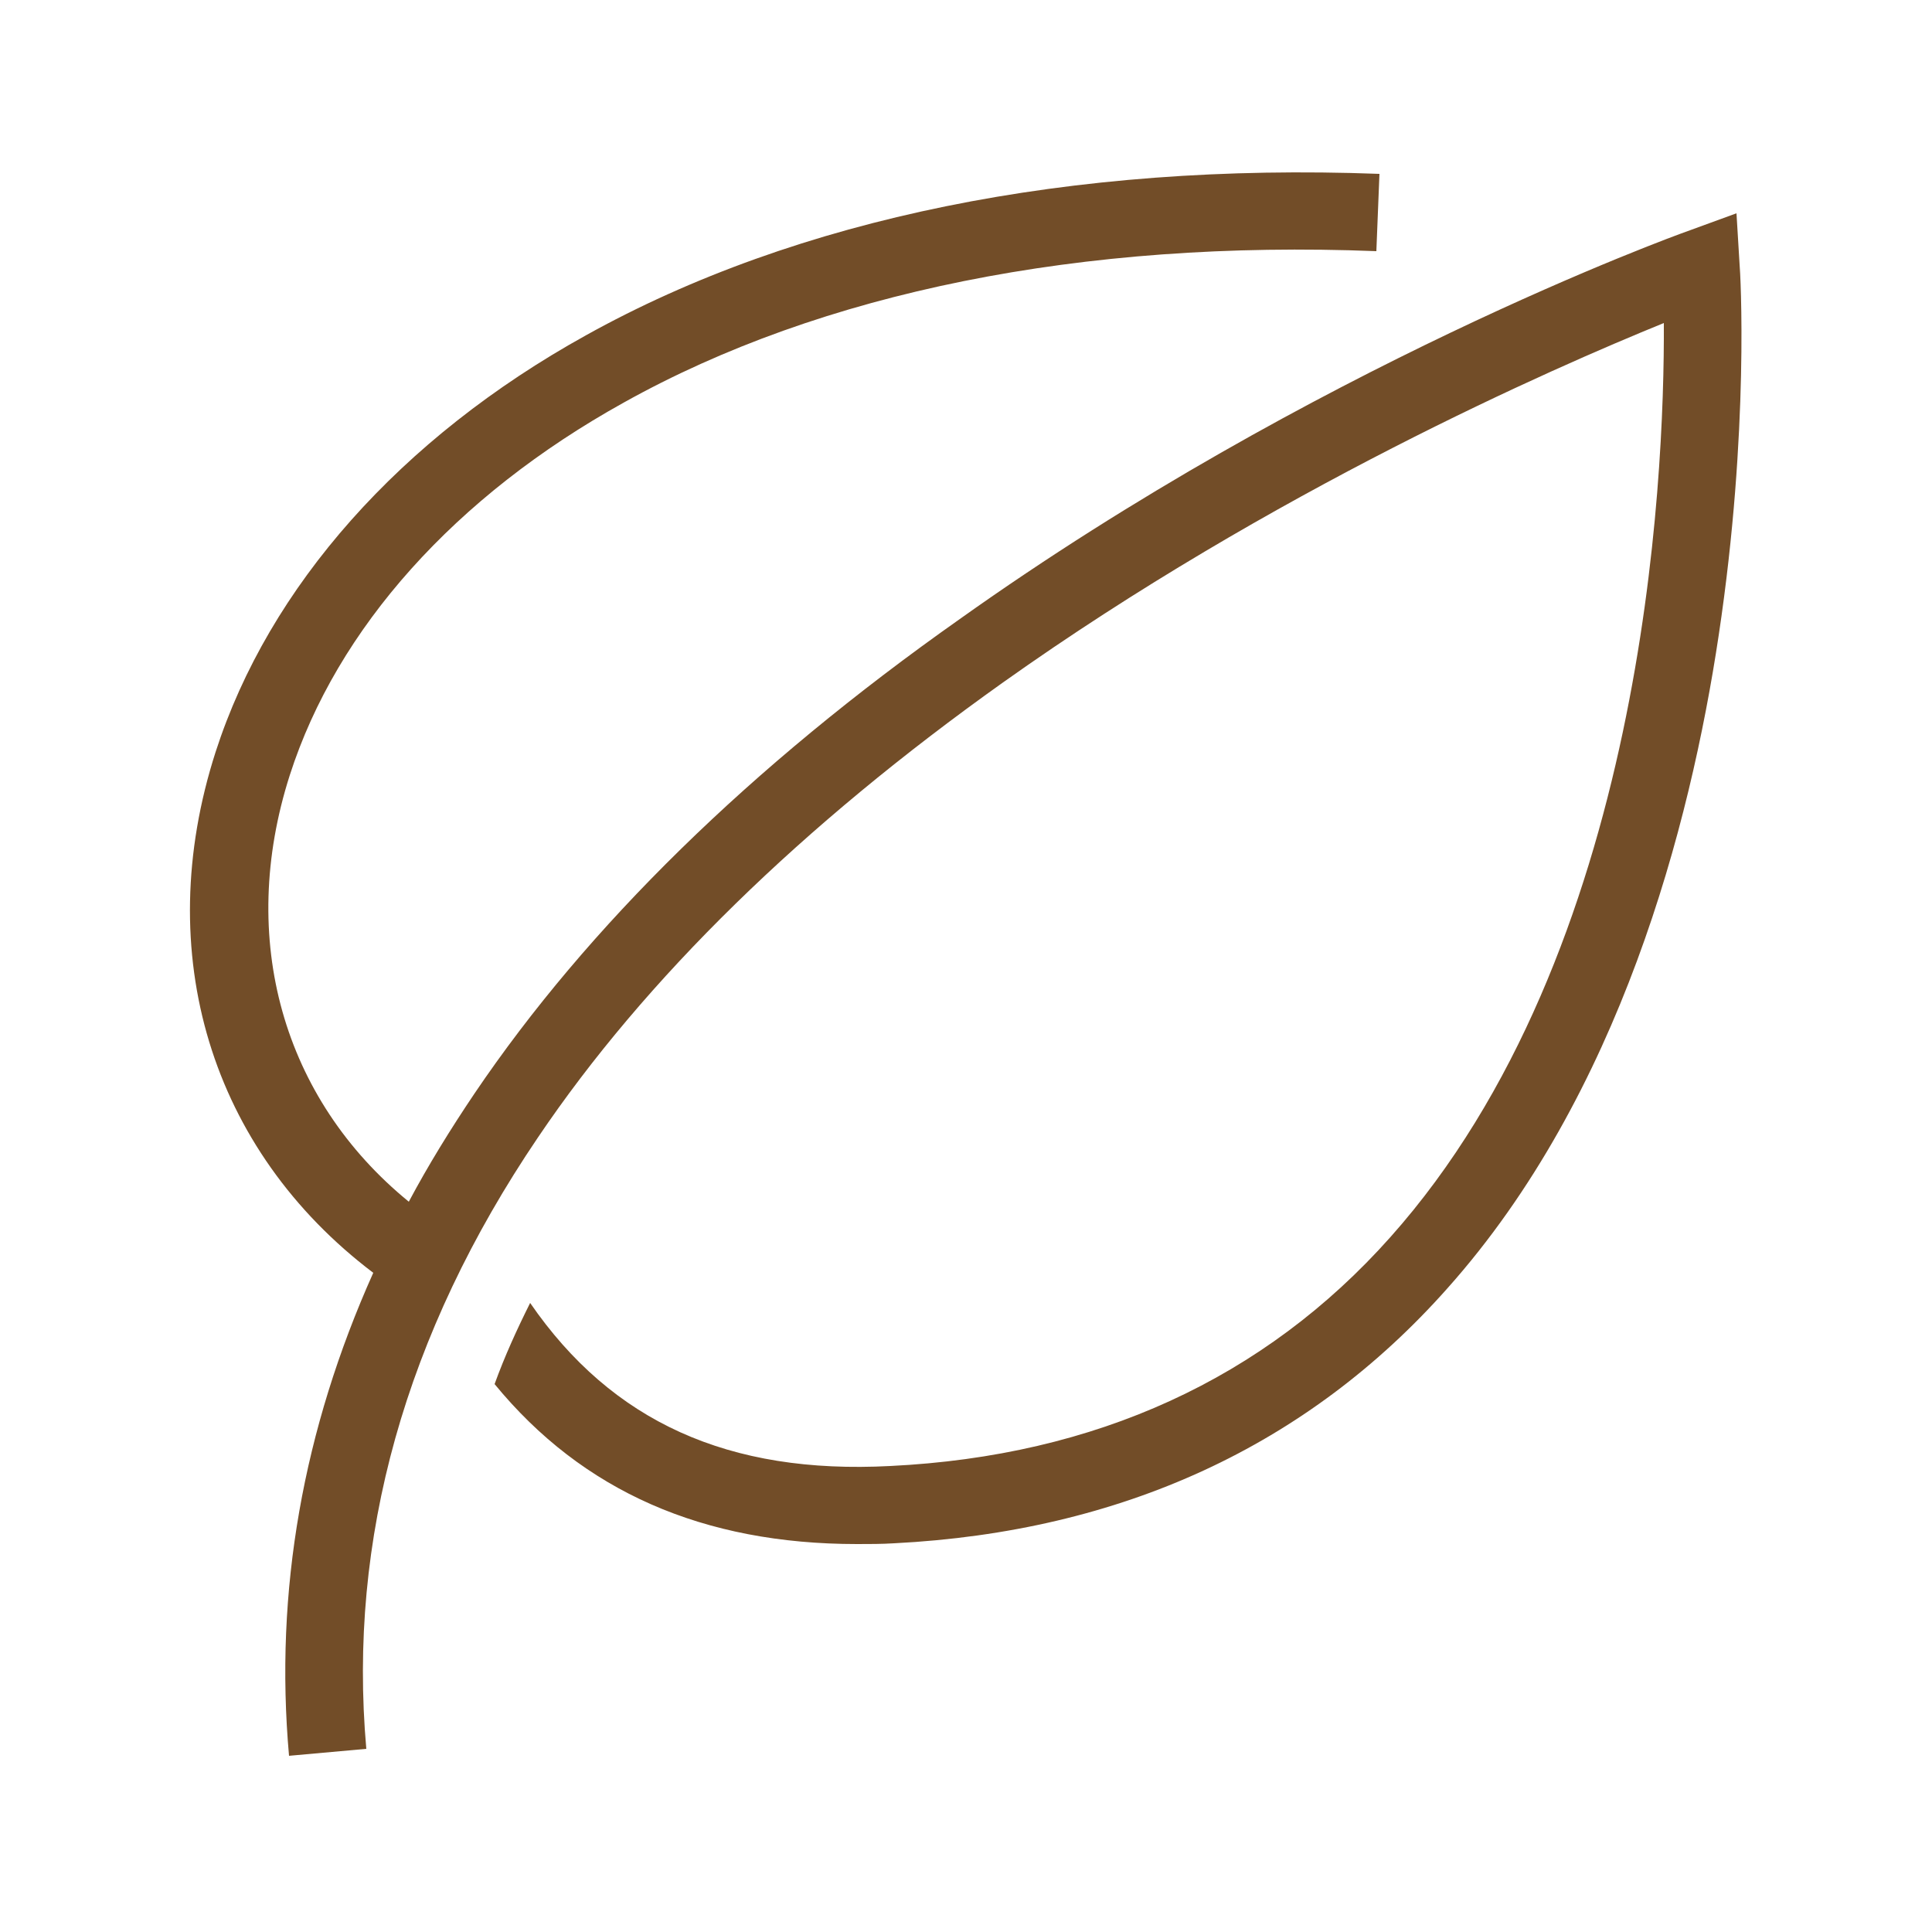 <?xml version="1.0" encoding="UTF-8"?> <!-- Generator: Adobe Illustrator 26.4.1, SVG Export Plug-In . SVG Version: 6.00 Build 0) --> <svg xmlns="http://www.w3.org/2000/svg" xmlns:xlink="http://www.w3.org/1999/xlink" version="1.1" id="icon" x="0px" y="0px" viewBox="0 0 250 250" style="enable-background:new 0 0 250 250;" xml:space="preserve"> <style type="text/css"> .st0{fill:#724D28;} </style> <path class="st0" d="M225.1,34.2l-0.4-6.6l-6.3,2.3c-2,0.7-48.4,17.6-94.2,50.2C97.1,99.2,76,119.9,61.4,141.5 c-3.1,4.6-6,9.3-8.5,14c-16.3-13.3-22.2-34-15.4-55.2c6.1-19,21.4-36.1,43.2-48.2C106.3,37.8,140,31,178.1,32.5l0.4-10 c-39.9-1.5-75.4,5.7-102.7,20.9c-24,13.3-41,32.5-47.9,53.9c-8.4,26.1-0.6,51.5,20.4,67.4c-9.1,20.3-12.8,41.2-10.9,62.5l10-0.9 c-2.4-27.1,5-53.7,22.2-79.1c13.9-20.6,34.2-40.4,60.2-58.9c34.9-24.8,71-40.6,85.5-46.5c0.1,20.5-2.5,81.4-35.4,118.3 c-16.3,18.3-38.1,28.3-64.7,29.6c-20.9,1.1-36-5.7-46.6-21.1c-1.7,3.4-3.3,6.9-4.6,10.5c11.4,13.9,27,20.7,46.9,20.7 c1.6,0,3.2,0,4.8-0.1c29.4-1.5,53.5-12.6,71.6-33c22.3-25,31.4-59.8,35.1-84.5C226.4,55.6,225.2,35.1,225.1,34.2z"></path> </svg> 